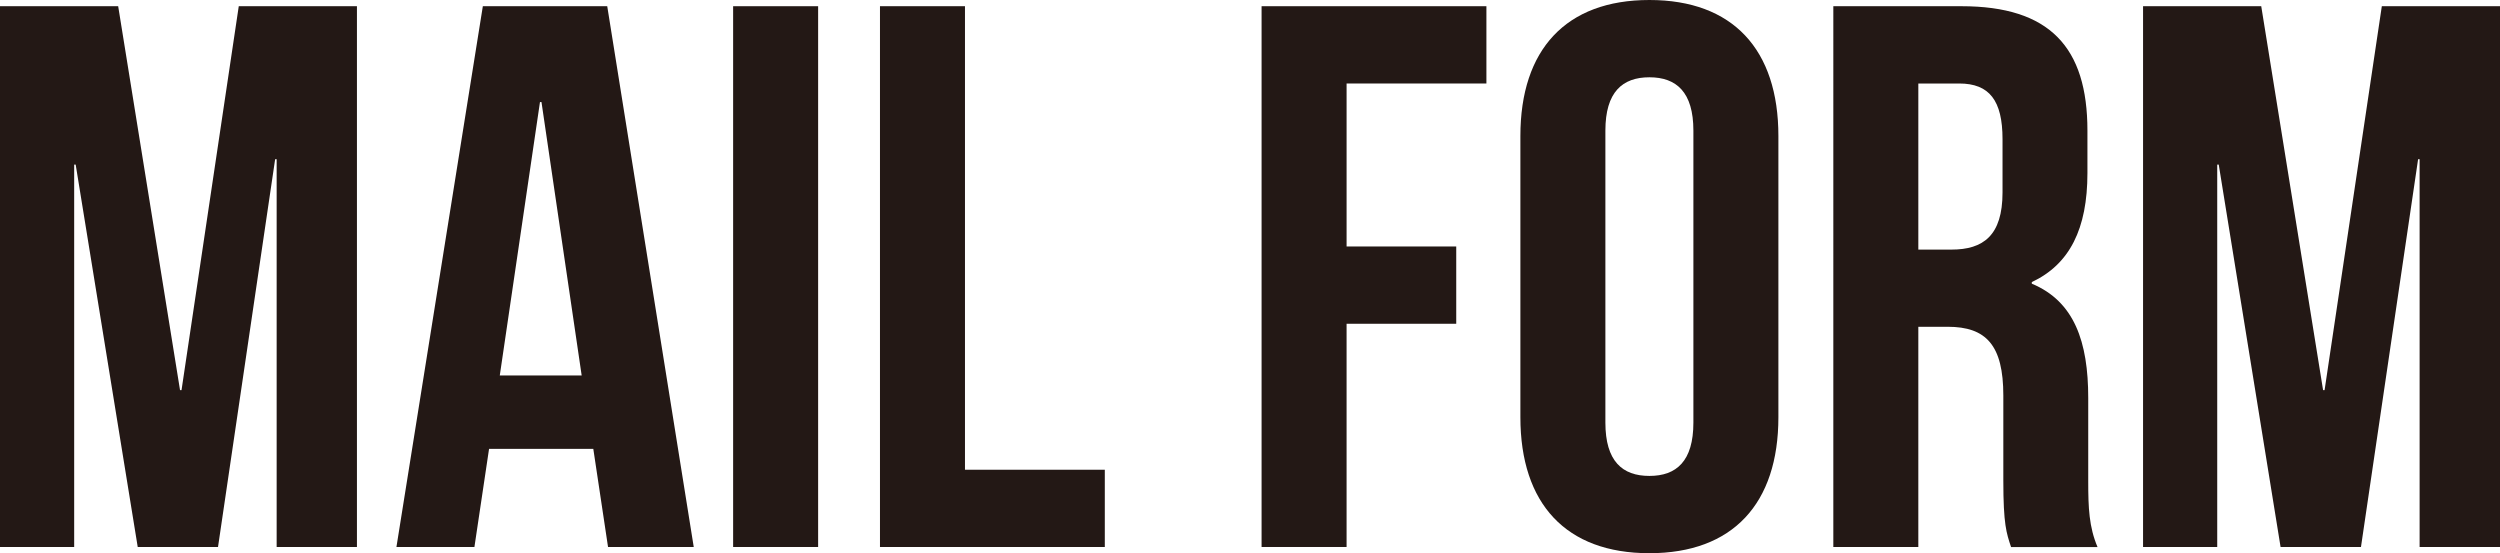 <?xml version="1.0" encoding="UTF-8"?><svg id="_レイヤー_2" xmlns="http://www.w3.org/2000/svg" viewBox="0 0 249.41 55.19"><defs><style>.cls-1{fill:#231815;stroke-width:0px;}</style></defs><g id="_文字"><path class="cls-1" d="m17.96,38.92h.15L23.82.62h11.79v53.95h-8.01V15.88h-.15l-5.7,38.69h-8.01L7.55,16.42h-.15v38.15H0V.62h11.79l6.17,38.3Z"/><path class="cls-1" d="m69.21,54.57h-8.55l-1.47-9.79h-10.4l-1.46,9.79h-7.78L48.17.62h12.41l8.63,53.95Zm-19.35-17.11h8.17l-4.01-27.28h-.15l-4.01,27.28Z"/><path class="cls-1" d="m73.14.62h8.48v53.95h-8.48V.62Z"/><path class="cls-1" d="m87.79.62h8.48v46.24h13.95v7.71h-22.43V.62Z"/><path class="cls-1" d="m134.34,24.59h10.94v7.71h-10.94v22.27h-8.48V.62h22.43v7.71h-13.95v16.26Z"/><path class="cls-1" d="m151.68,13.57c0-8.63,4.55-13.57,12.87-13.57s12.87,4.93,12.87,13.57v28.05c0,8.63-4.55,13.57-12.87,13.57s-12.87-4.93-12.87-13.57V13.57Zm8.48,28.59c0,3.85,1.69,5.32,4.39,5.32s4.39-1.47,4.39-5.32V13.03c0-3.85-1.7-5.32-4.39-5.32s-4.39,1.47-4.39,5.32v29.13Z"/><path class="cls-1" d="m200.63,54.57c-.46-1.39-.77-2.24-.77-6.63v-8.48c0-5.01-1.7-6.86-5.55-6.86h-2.93v21.97h-8.48V.62h12.79c8.79,0,12.56,4.08,12.56,12.41v4.24c0,5.55-1.77,9.1-5.55,10.87v.16c4.24,1.77,5.63,5.78,5.63,11.41v8.32c0,2.62.08,4.55.93,6.55h-8.63Zm-9.25-46.24v16.57h3.31c3.16,0,5.09-1.39,5.09-5.7v-5.32c0-3.85-1.31-5.55-4.32-5.55h-4.08Z"/><path class="cls-1" d="m231.76,38.92h.15L237.62.62h11.79v53.95h-8.02V15.88h-.15l-5.7,38.69h-8.02l-6.17-38.15h-.15v38.15h-7.4V.62h11.79l6.17,38.3Z"/></g></svg>
